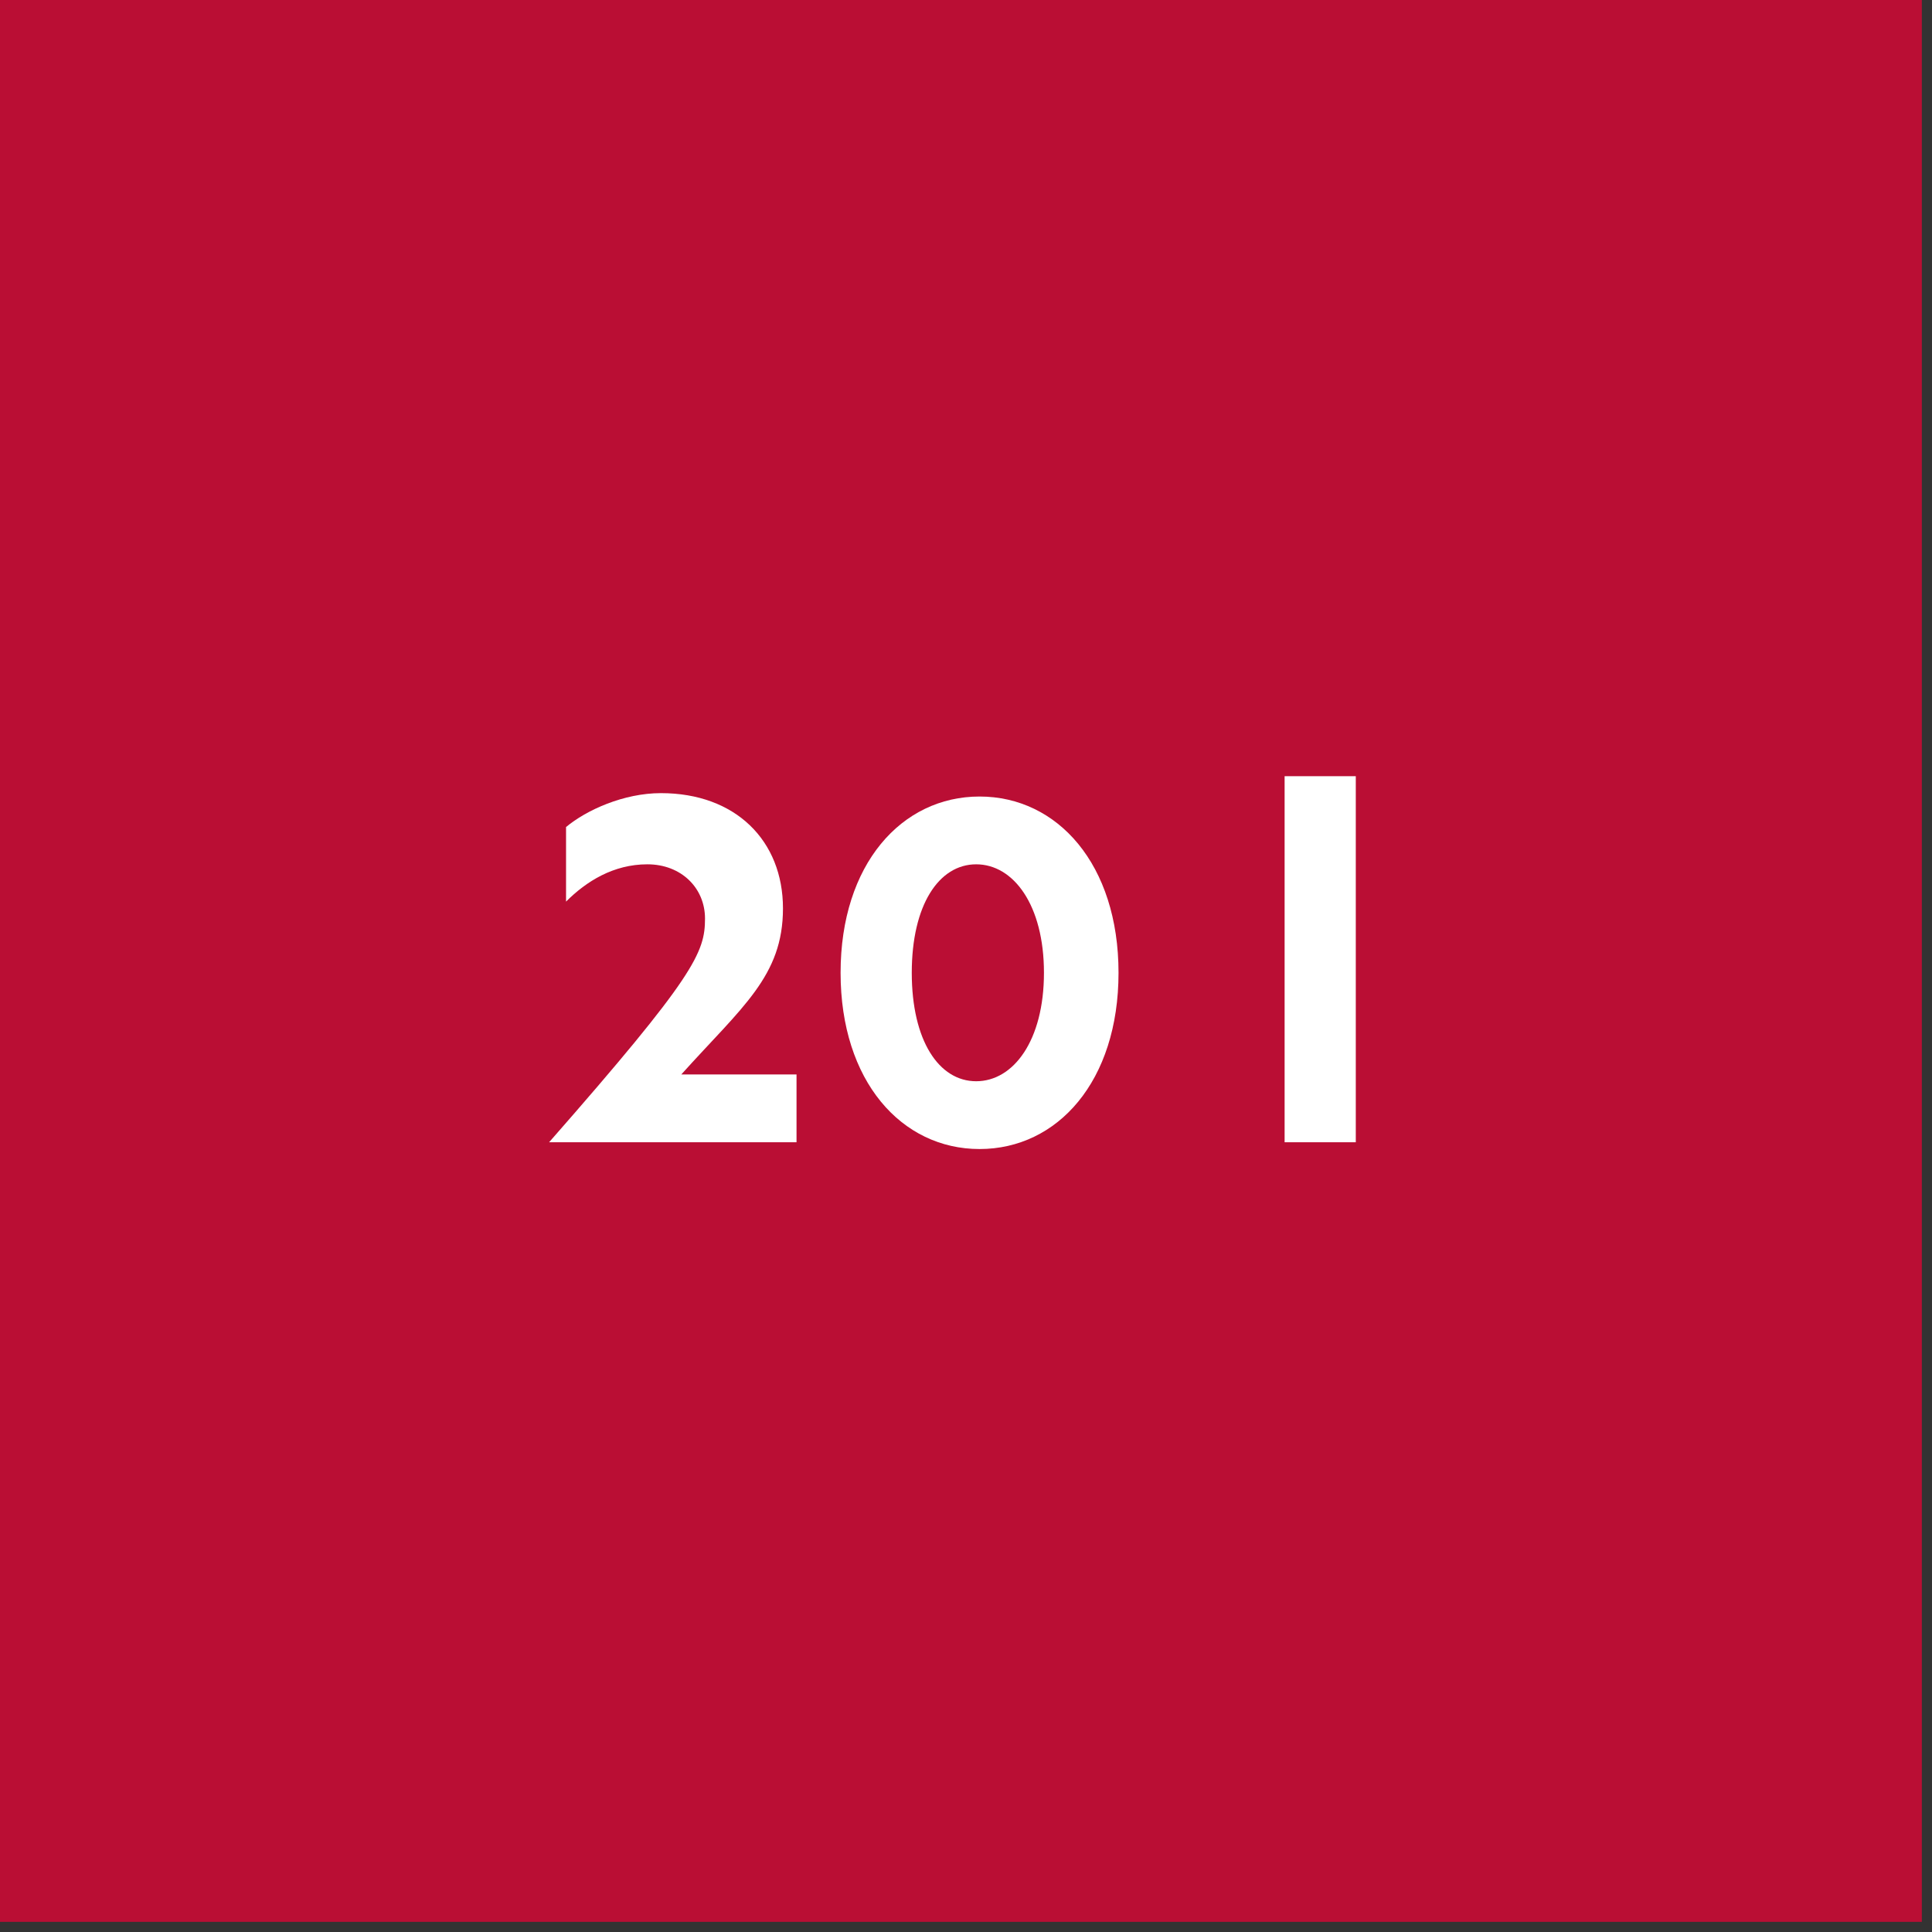 <?xml version="1.0" encoding="UTF-8"?>
<svg id="Vrstva_1" xmlns="http://www.w3.org/2000/svg" version="1.1" viewBox="0 0 57 57" width="57" height="57">
  <rect x="0" y="0" width="57" height="57" fill="#333333" stroke="none"/>
  <!-- Generator: Adobe Illustrator 29.8.2, SVG Export Plug-In . SVG Version: 2.1.1 Build 3)  -->
  <defs>
    <style>
      .st0 {
        fill: #ba0e34;
      }

      .st1 {
        isolation: isolate;
      }

      .st2 {
        fill: #fff;
      }
    </style>
  </defs>
  <g>
    <rect class="st0" x=".7" y=".7" width="55.3" height="55.3"/>
    <path class="st0" d="M56.7,56.7H0V0h56.7v56.7ZM1.4,55.3h53.9V1.4H1.4s0,53.9,0,53.9Z"/>
  </g>
  <g class="st1">
    <g class="st1">
      <path class="st2" d="M20.8,27.1c0-.9-.7-1.6-1.7-1.6s-1.8.5-2.4,1.1v-2.2c.6-.5,1.7-1,2.8-1,2.2,0,3.6,1.4,3.6,3.4s-1.2,2.9-3,4.9h3.4v2h-7.3c4.3-4.9,4.6-5.6,4.6-6.6Z"/>
      <path class="st2" d="M28.9,23.5c2.3,0,4.1,2,4.1,5.2s-1.8,5.2-4.1,5.2-4.1-2-4.1-5.2,1.8-5.2,4.1-5.2ZM26.9,28.7c0,2,.8,3.2,1.9,3.2s2-1.2,2-3.2-.9-3.2-2-3.2-1.9,1.2-1.9,3.2Z"/>
      <path class="st2" d="M37.9,22.9h2.1v10.8h-2.1v-10.8Z"/>
    </g>
  </g>
</svg>

